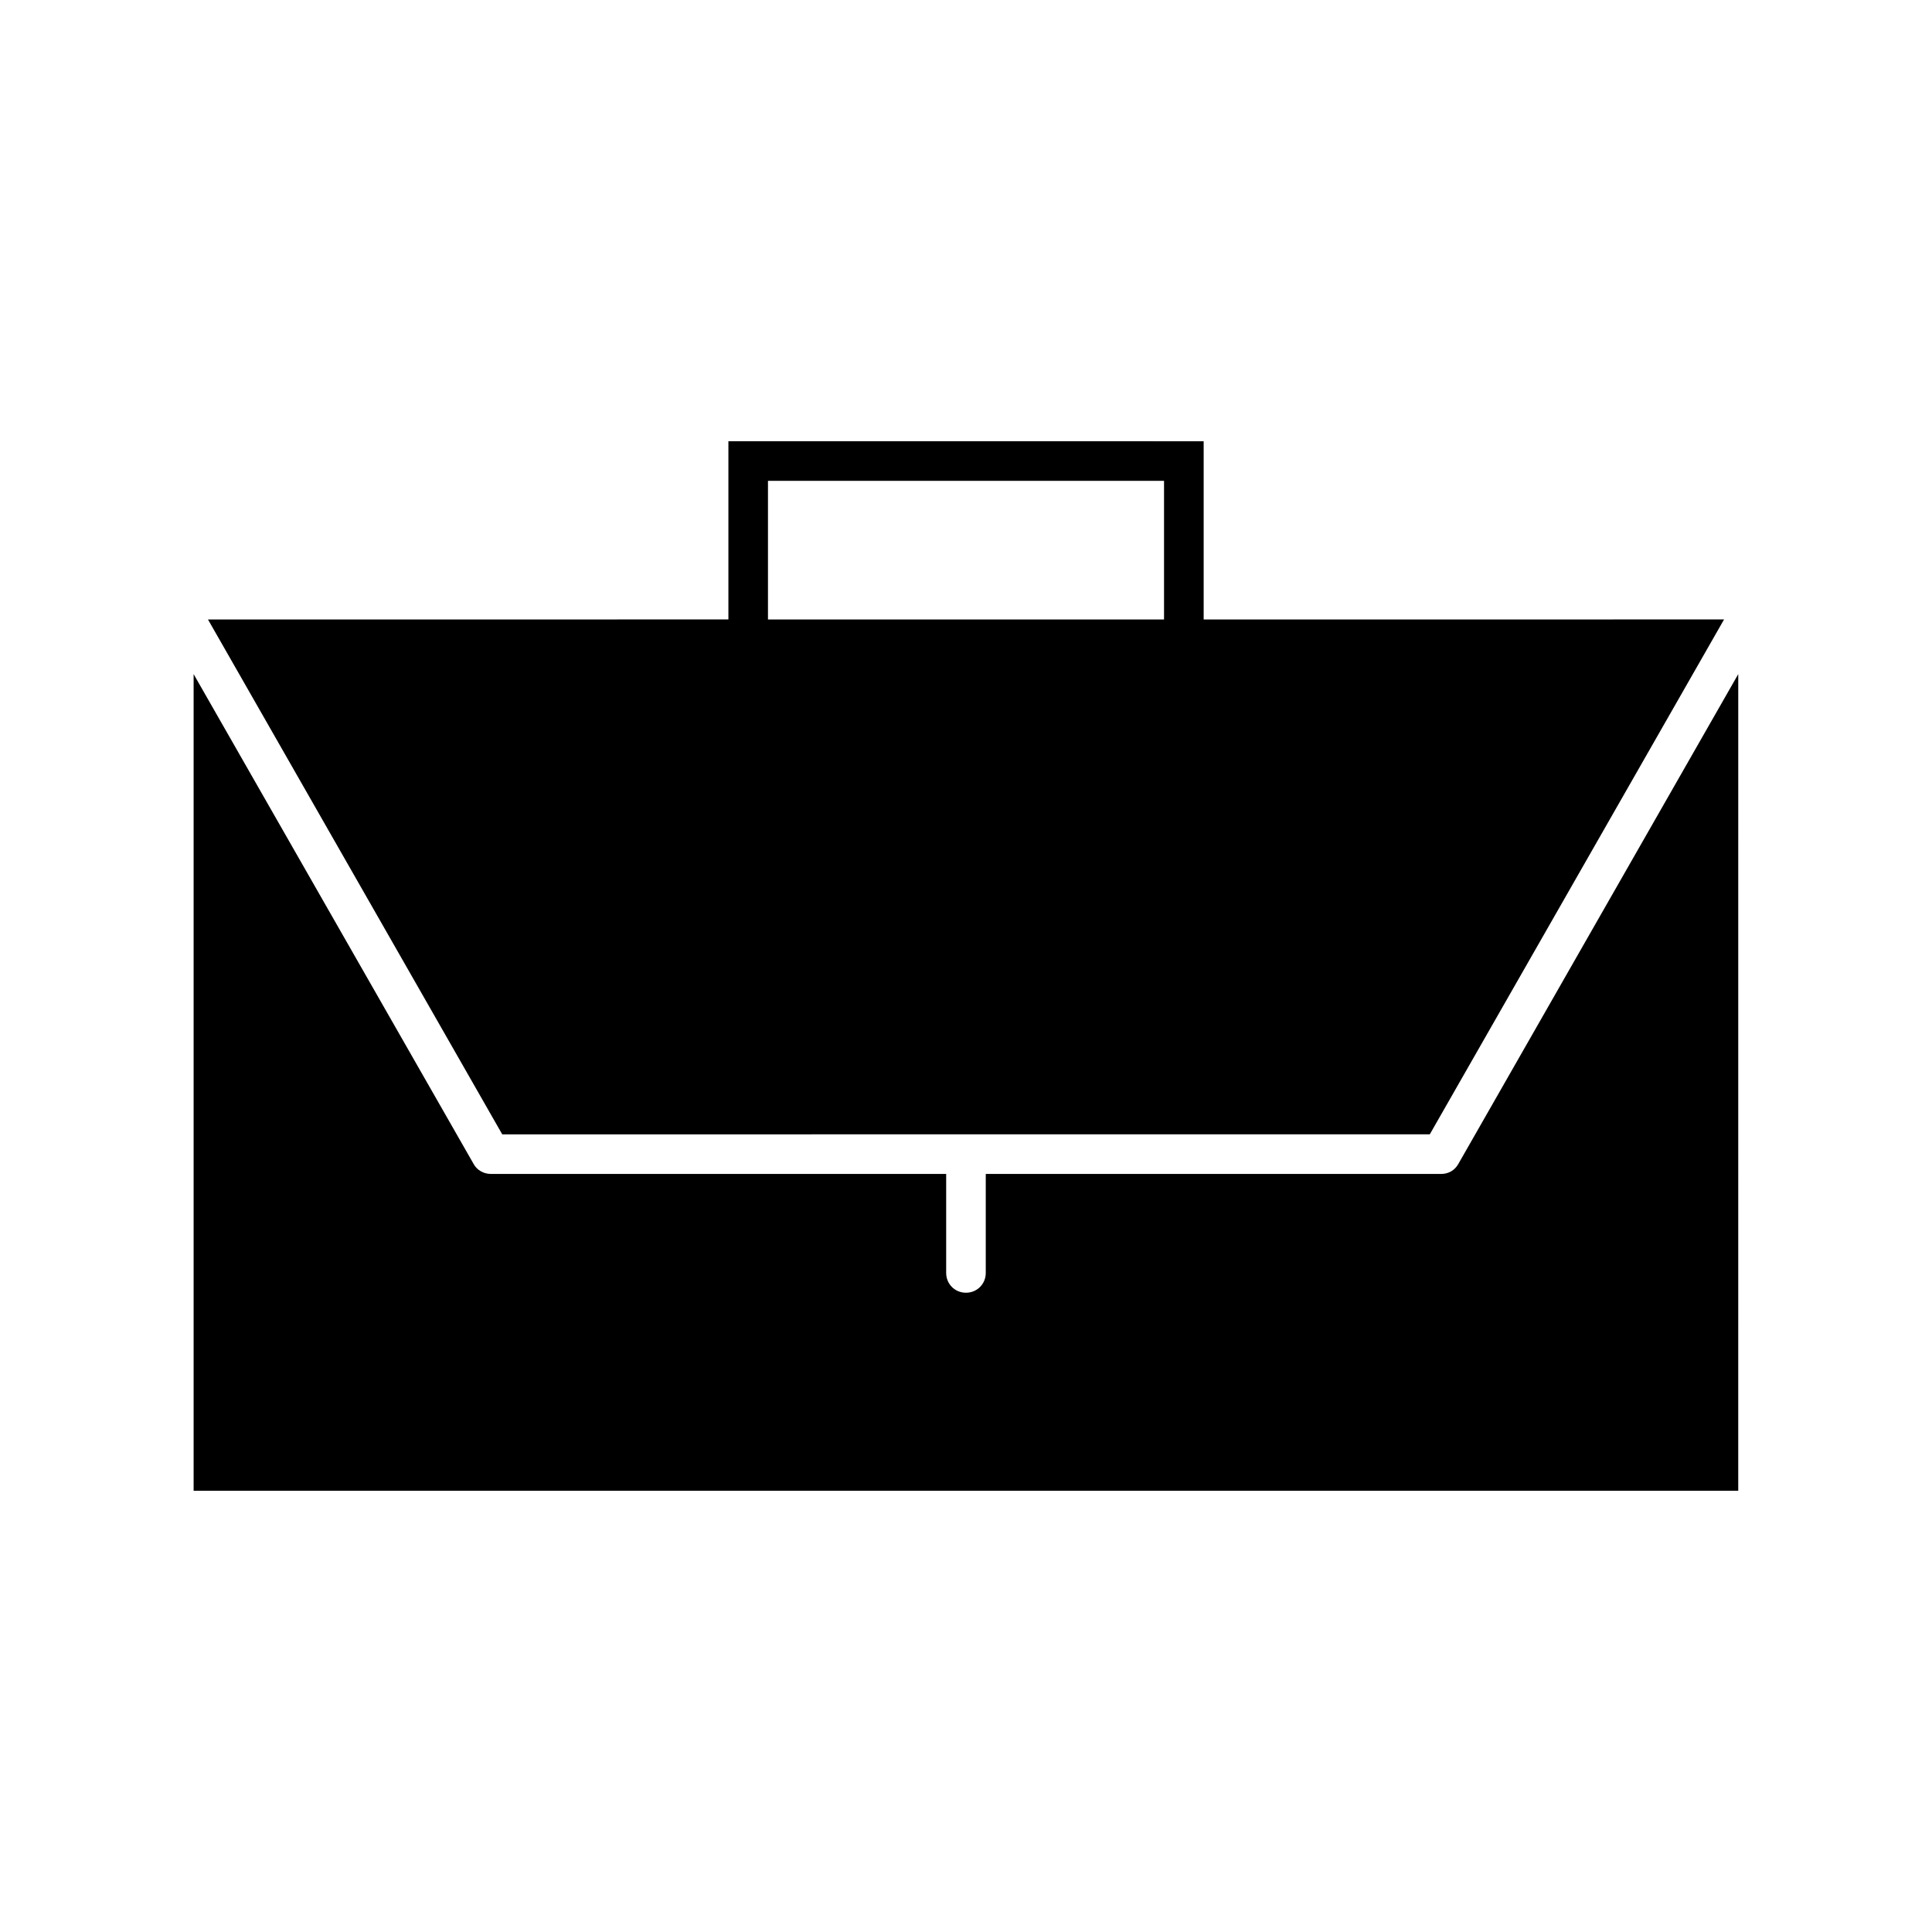 <?xml version="1.0" encoding="UTF-8"?>
<!-- Uploaded to: ICON Repo, www.svgrepo.com, Generator: ICON Repo Mixer Tools -->
<svg fill="#000000" width="800px" height="800px" version="1.1" viewBox="144 144 512 512" xmlns="http://www.w3.org/2000/svg">
 <g>
  <path d="m530.46 452.48c-0.945 1.68-2.625 2.625-4.512 2.625l-120.71-0.004v26.238c0 2.938-2.309 5.246-5.246 5.246s-5.246-2.309-5.246-5.246v-26.238h-120.71c-1.891 0-3.672-1.051-4.512-2.625l-74.211-129.83v216.43h409.34l0.004-216.43z"/>
  <path d="m522.91 444.61 77.984-136.45-137.91 0.004v-47.23l-125.95-0.004v47.23l-137.92 0.004 77.984 136.45zm-175.39-173.18h104.96v36.734l-104.96 0.004z"/>
 </g>
</svg>